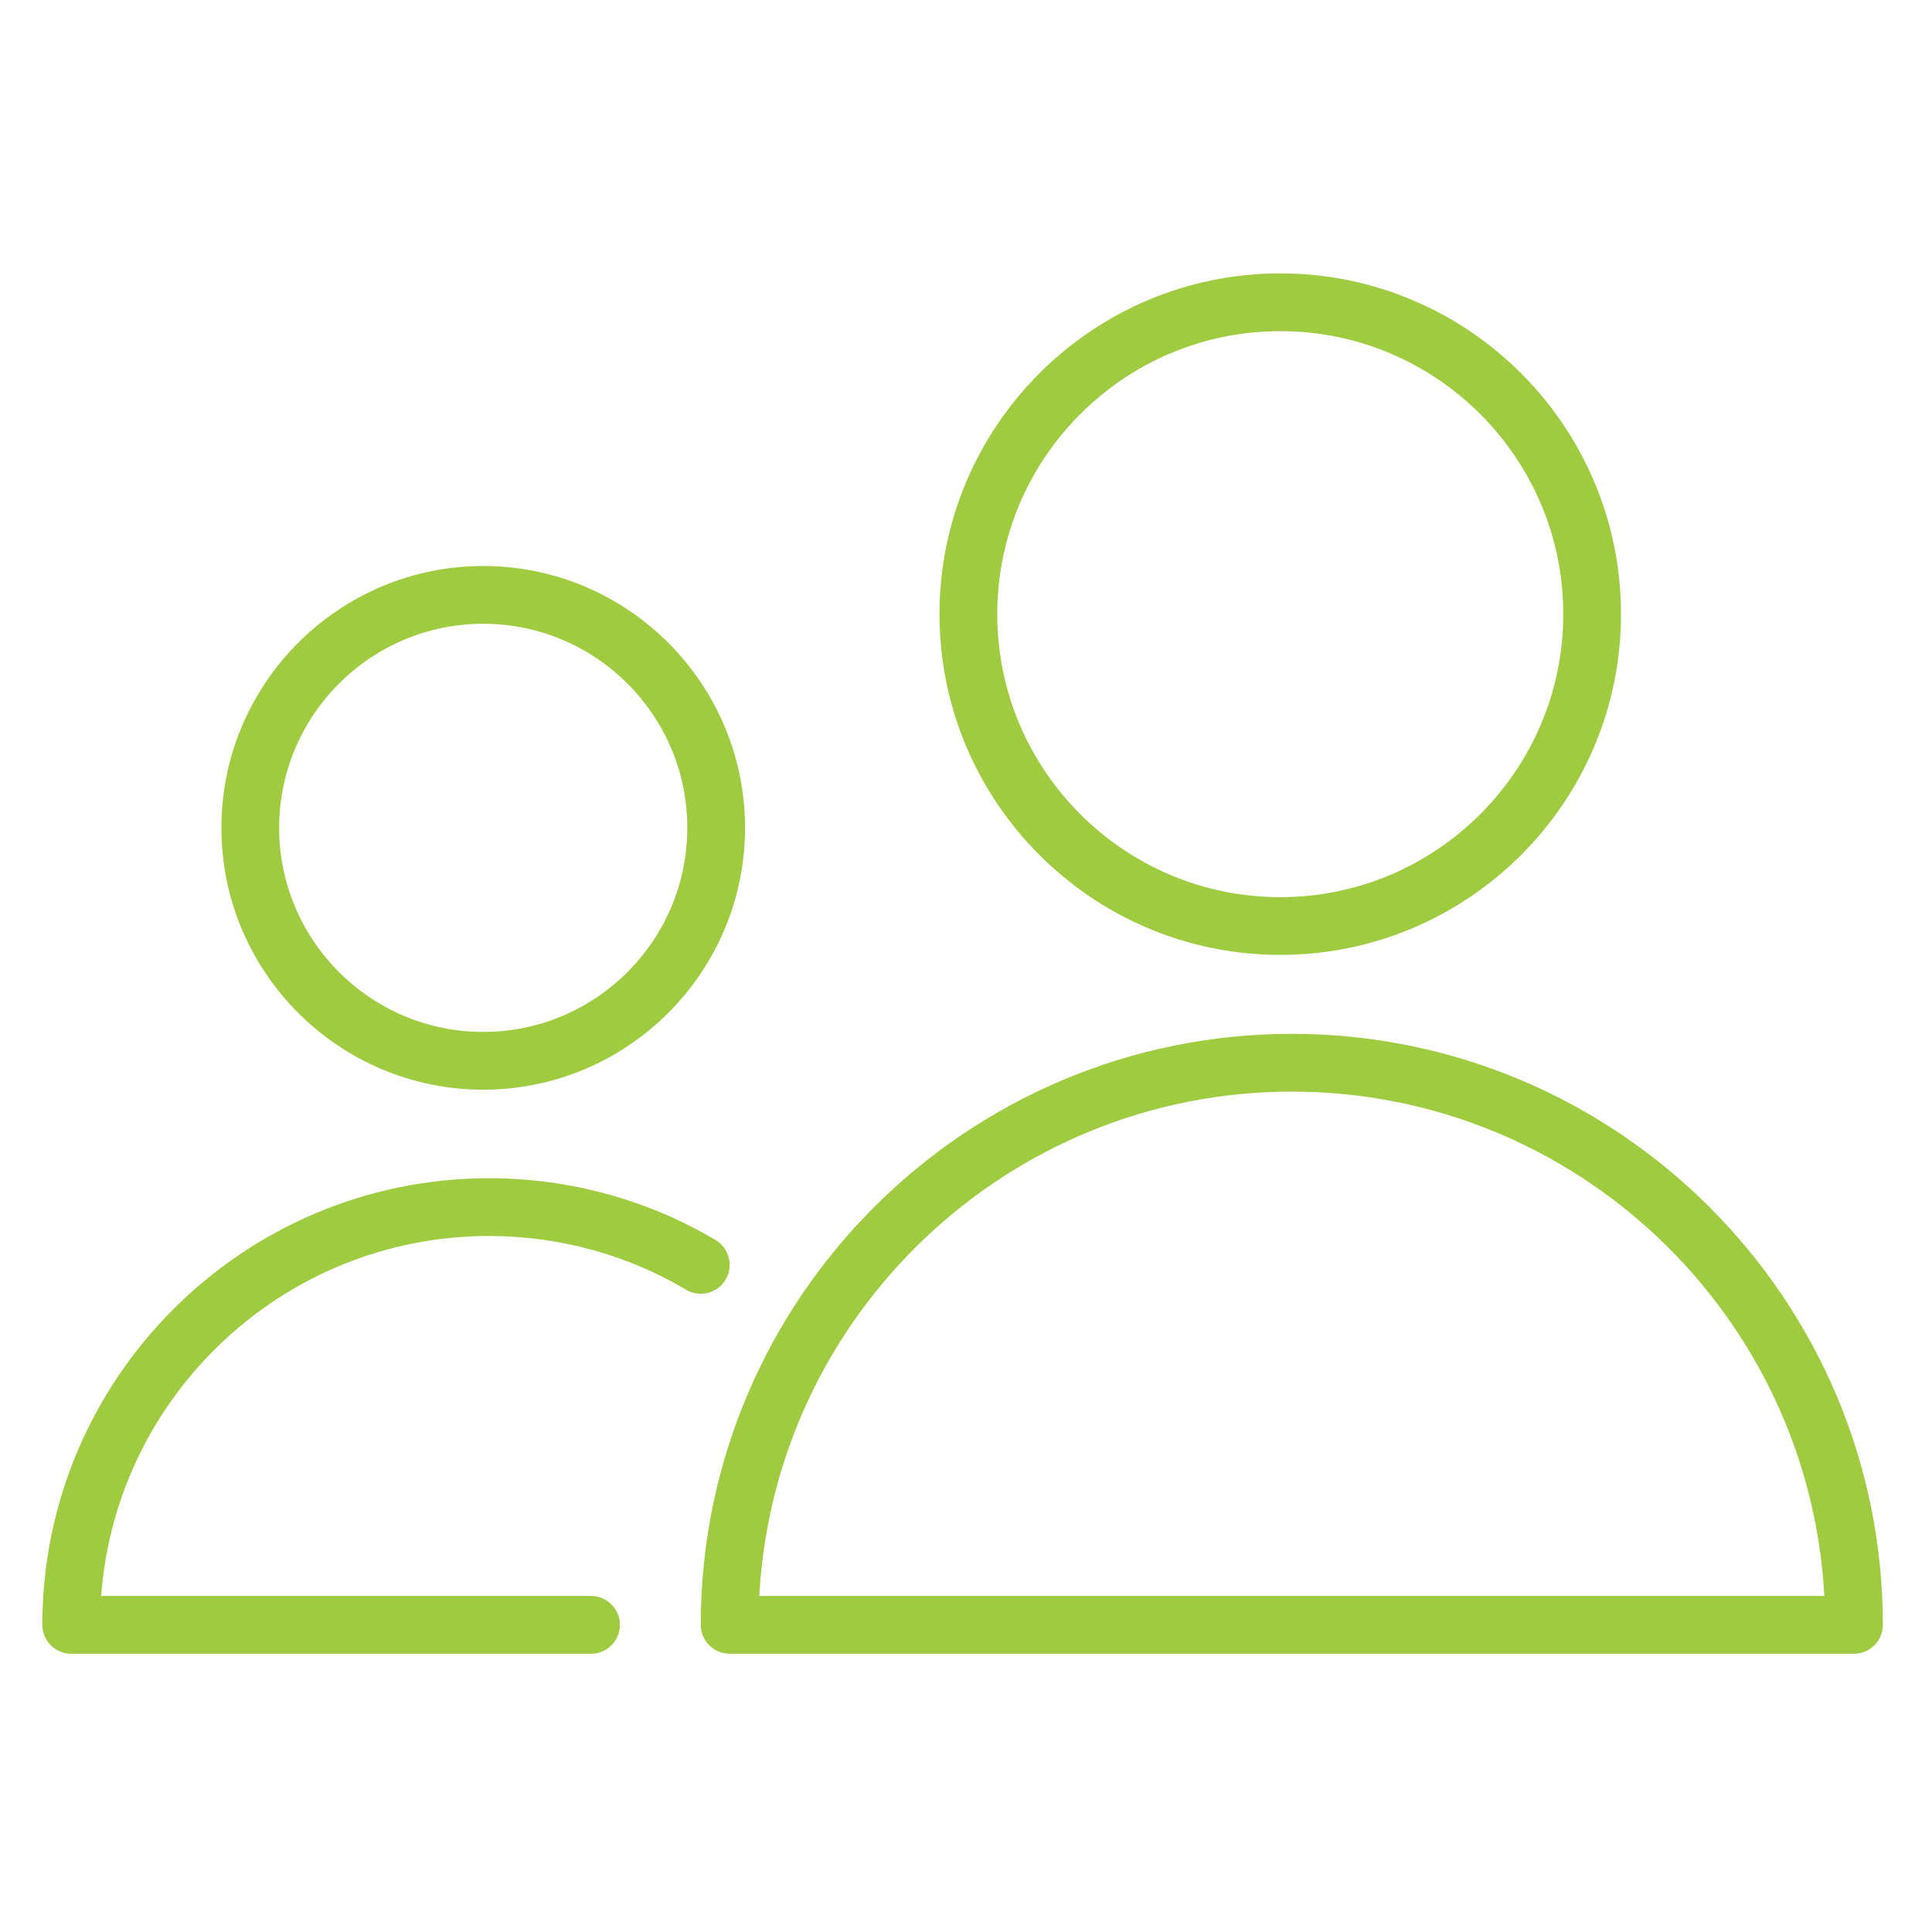 <?xml version="1.0" encoding="UTF-8"?> <svg xmlns="http://www.w3.org/2000/svg" width="60" height="60" viewBox="0 0 60 60" fill="none"> <path d="M40.118 32.107C29.997 32.107 21.763 40.34 21.763 50.462C21.763 50.957 22.164 51.358 22.66 51.358H57.577C58.072 51.358 58.474 50.957 58.474 50.462C58.474 40.341 50.239 32.107 40.118 32.107ZM23.581 49.565C24.048 40.849 31.287 33.901 40.118 33.901C48.95 33.901 56.188 40.849 56.656 49.565H23.581Z" fill="#9FCB40"></path> <path d="M39.76 29.655C45.595 29.655 50.342 24.908 50.342 19.073C50.342 13.238 45.595 8.49 39.76 8.49C33.924 8.49 29.177 13.238 29.177 19.073C29.177 24.908 33.924 29.655 39.76 29.655ZM39.76 10.284C44.605 10.284 48.549 14.226 48.549 19.073C48.549 23.919 44.605 27.862 39.76 27.862C34.914 27.862 30.971 23.919 30.971 19.073C30.971 14.226 34.914 10.284 39.76 10.284Z" fill="#9FCB40"></path> <path d="M15.186 38.385C17.353 38.385 19.468 38.961 21.305 40.053C21.732 40.306 22.282 40.165 22.535 39.739C22.787 39.314 22.647 38.764 22.222 38.51C20.108 37.255 17.675 36.591 15.187 36.591C7.538 36.591 1.315 42.814 1.315 50.462C1.315 50.957 1.717 51.359 2.212 51.359H18.355C18.851 51.359 19.252 50.957 19.252 50.462C19.252 49.967 18.851 49.565 18.355 49.565H3.142C3.602 43.322 8.828 38.385 15.186 38.385Z" fill="#9FCB40"></path> <path d="M15.007 33.841C19.491 33.841 23.138 30.193 23.138 25.709C23.138 21.226 19.491 17.578 15.007 17.578C10.524 17.578 6.876 21.226 6.876 25.709C6.876 30.193 10.524 33.841 15.007 33.841ZM15.007 19.372C18.502 19.372 21.345 22.215 21.345 25.709C21.345 29.204 18.502 32.047 15.007 32.047C11.512 32.047 8.669 29.204 8.669 25.709C8.669 22.215 11.512 19.372 15.007 19.372Z" fill="#9FCB40"></path> </svg> 
